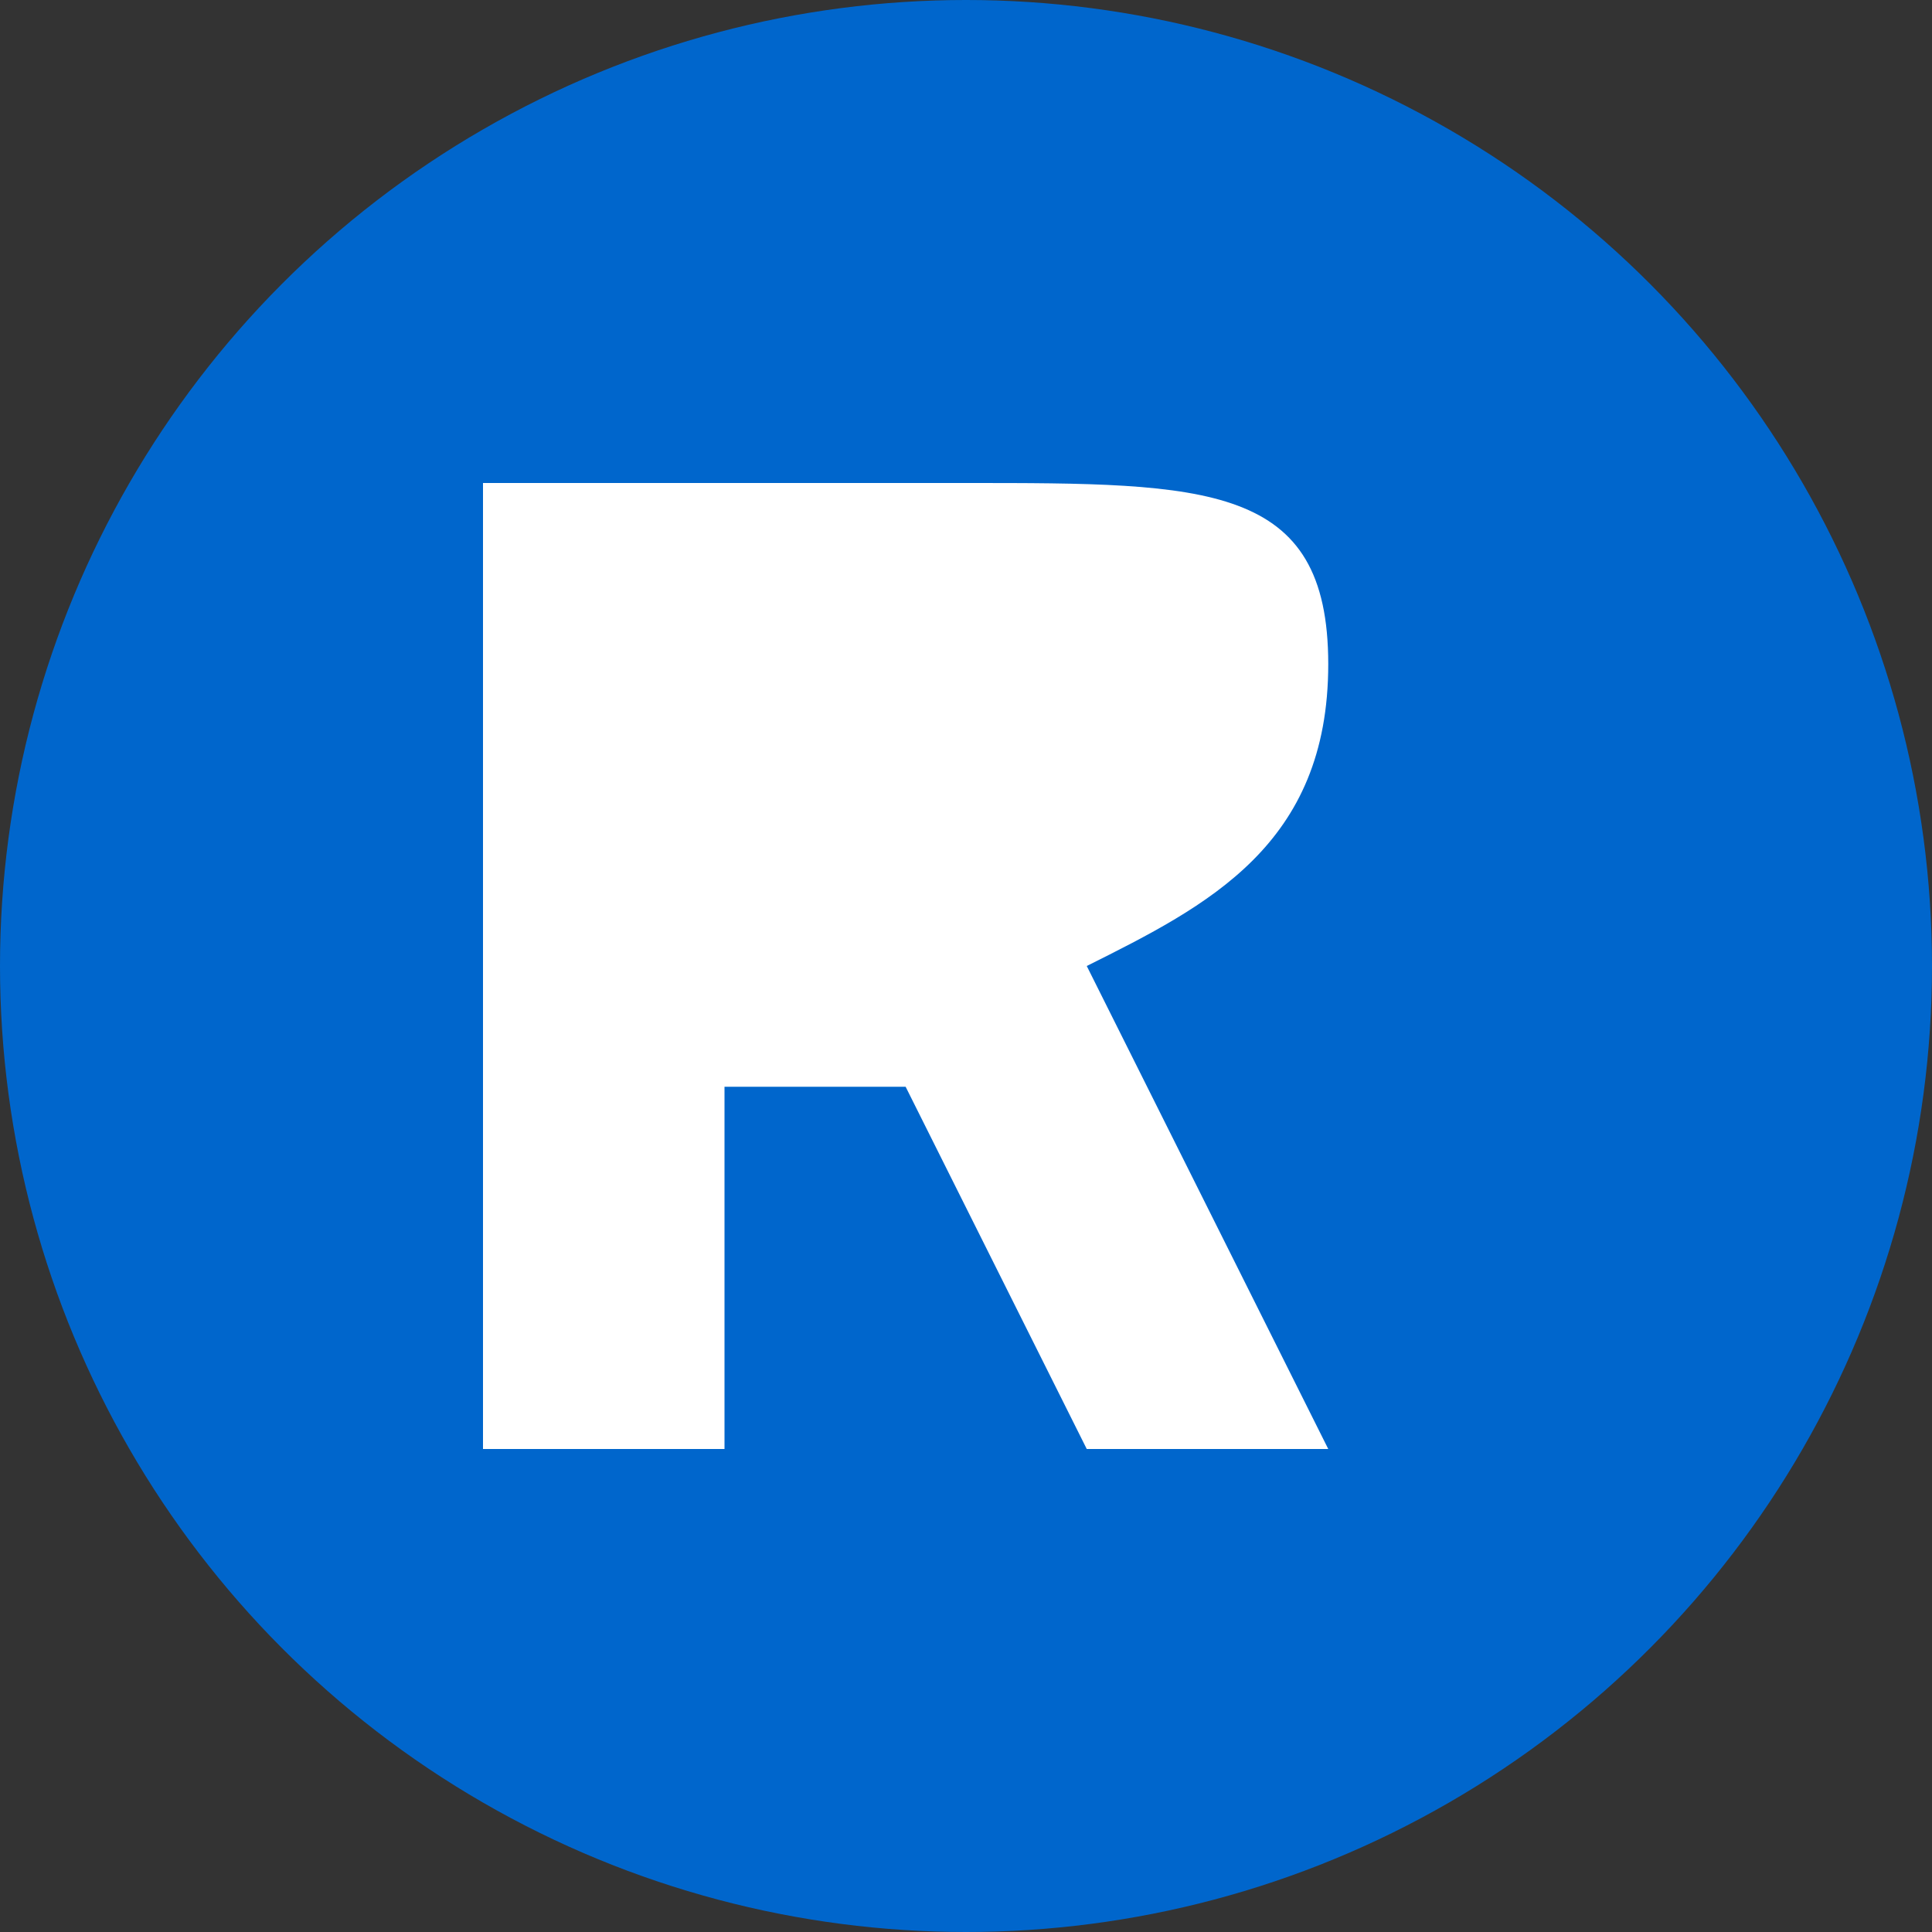 <svg xmlns="http://www.w3.org/2000/svg" width="32" height="32" viewBox="0 0 32 32">
  <rect x="0" y="0" width="32" height="32" fill="#333333" stroke="none"/>
  <!-- Background Circle -->
  <circle cx="16" cy="16" r="16" fill="#0066cc" />
  
  <!-- R Letter (Stylized) -->
  <path d="M8 8 L8 24 L12 24 L12 18 L15 18 L18 24 L22 24 L18 16 C20 15, 22 14, 22 11 C22 8, 20 8, 16 8 Z" 
        fill="white" />
  
  <!-- Horizontal Line for R loop -->
  <path d="M12 14 L16 14 C18 14, 18 12, 16 12 L12 12 Z" 
        fill="white" />
</svg>
